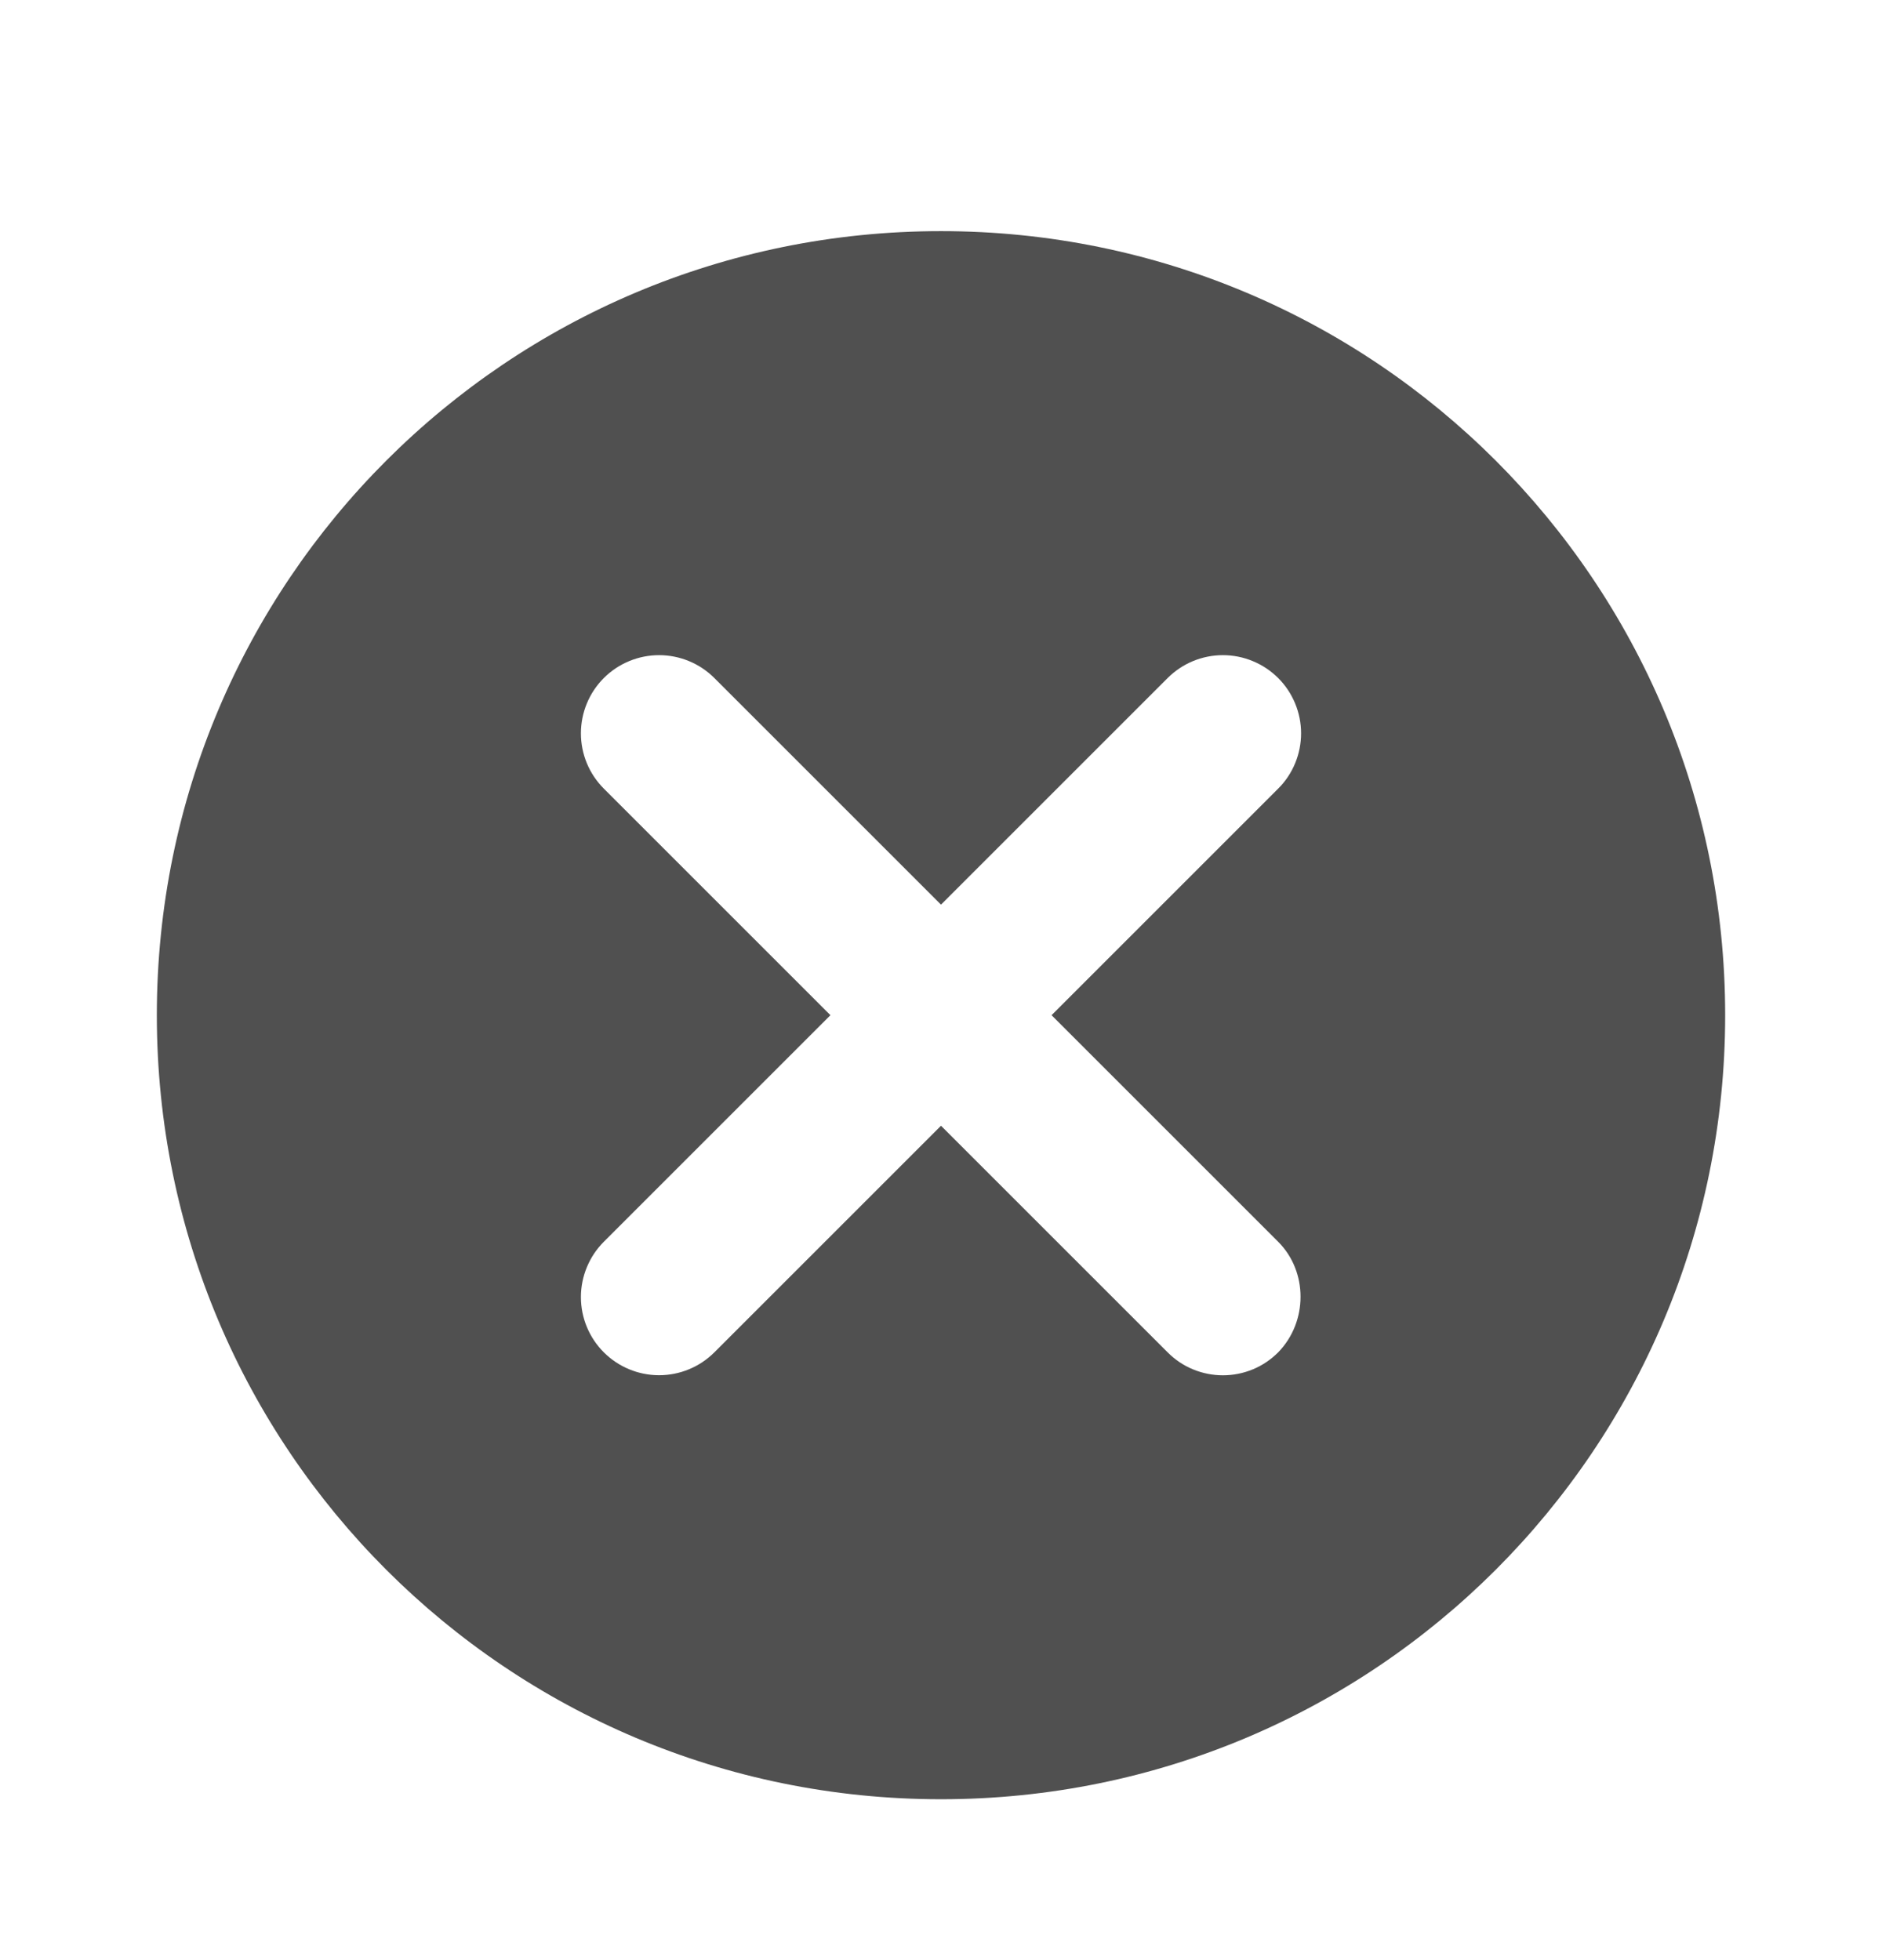 <svg width="24" height="25" viewBox="0 0 24 25" fill="none" xmlns="http://www.w3.org/2000/svg">
<path d="M12 2.948C6.47 2.948 2 7.418 2 12.948C2 18.478 6.47 22.948 12 22.948C17.53 22.948 22 18.478 22 12.948C22 7.418 17.53 2.948 12 2.948ZM16.3 17.248C16.207 17.341 16.098 17.415 15.977 17.465C15.856 17.515 15.726 17.541 15.595 17.541C15.464 17.541 15.334 17.515 15.213 17.465C15.092 17.415 14.982 17.341 14.89 17.248L12 14.358L9.11 17.248C8.923 17.435 8.669 17.54 8.405 17.54C8.141 17.54 7.887 17.435 7.7 17.248C7.513 17.061 7.408 16.808 7.408 16.543C7.408 16.412 7.434 16.283 7.484 16.162C7.534 16.041 7.607 15.931 7.7 15.838L10.59 12.948L7.7 10.058C7.513 9.871 7.408 9.618 7.408 9.353C7.408 9.089 7.513 8.835 7.7 8.648C7.887 8.461 8.141 8.356 8.405 8.356C8.669 8.356 8.923 8.461 9.11 8.648L12 11.538L14.89 8.648C14.983 8.556 15.092 8.482 15.213 8.432C15.334 8.382 15.464 8.356 15.595 8.356C15.726 8.356 15.856 8.382 15.976 8.432C16.098 8.482 16.207 8.556 16.3 8.648C16.393 8.741 16.466 8.851 16.516 8.972C16.566 9.093 16.592 9.222 16.592 9.353C16.592 9.484 16.566 9.614 16.516 9.735C16.466 9.856 16.393 9.966 16.3 10.058L13.41 12.948L16.3 15.838C16.68 16.218 16.68 16.858 16.3 17.248Z" fill="#505050"/>
</svg>
